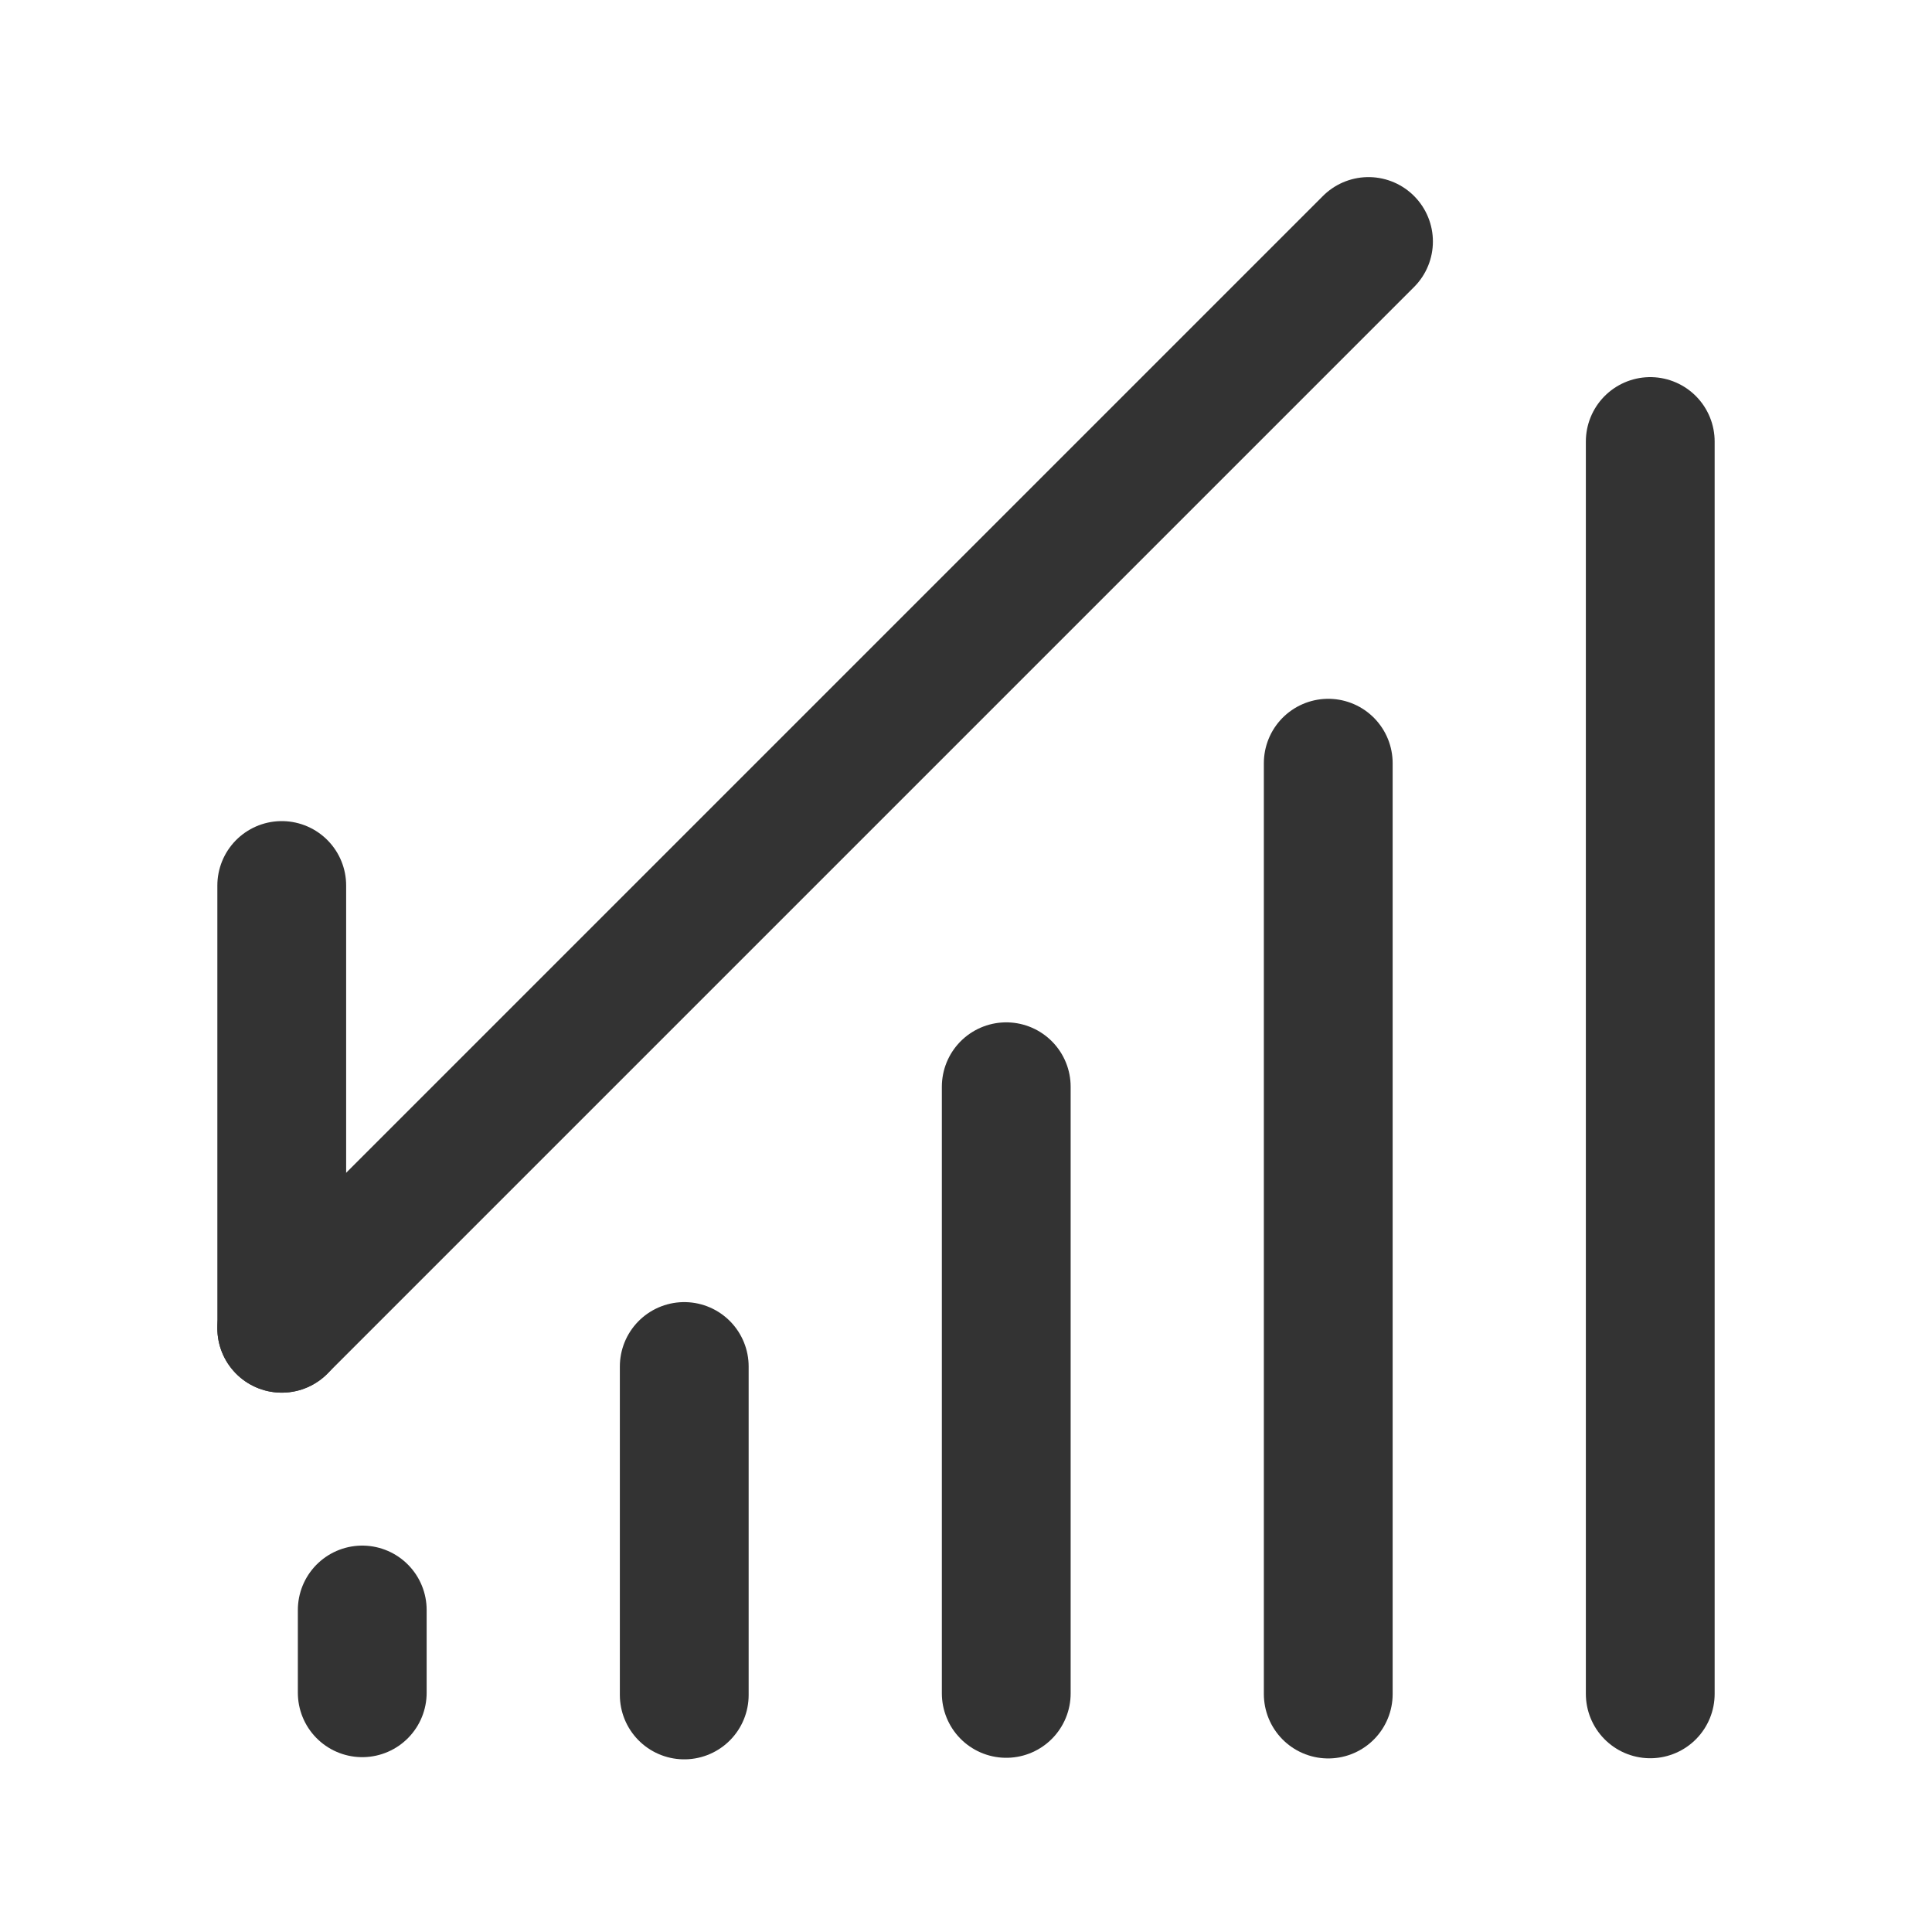 <svg width="30" height="30" viewBox="0 0 30 30" fill="none" xmlns="http://www.w3.org/2000/svg">
<g id="Negative-dynamics (&#230;&#182;&#136;&#230;&#158;&#129;&#229;&#138;&#168;&#230;&#128;&#129;)">
<path id="Vector" d="M10.625 21.219V26.319" stroke="#333333" stroke-width="2" stroke-linecap="round"/>
<path id="Vector_2" d="M5.625 25V26.285" stroke="#333333" stroke-width="2" stroke-linecap="round"/>
<path id="Vector_3" d="M15.625 16.875V26.295" stroke="#333333" stroke-width="2" stroke-linecap="round"/>
<path id="Vector_4" d="M20.625 11.851V26.305" stroke="#333333" stroke-width="2" stroke-linecap="round"/>
<path id="Vector_5" d="M25.625 6.856V26.302" stroke="#333333" stroke-width="2" stroke-linecap="round"/>
<path id="Vector_6" d="M4.375 20.625L21.25 3.75" stroke="#333333" stroke-width="2" stroke-linecap="round"/>
<path id="Vector_7" d="M4.375 13.75V20.625" stroke="#333333" stroke-width="2" stroke-linecap="round"/>
</g>
</svg>
